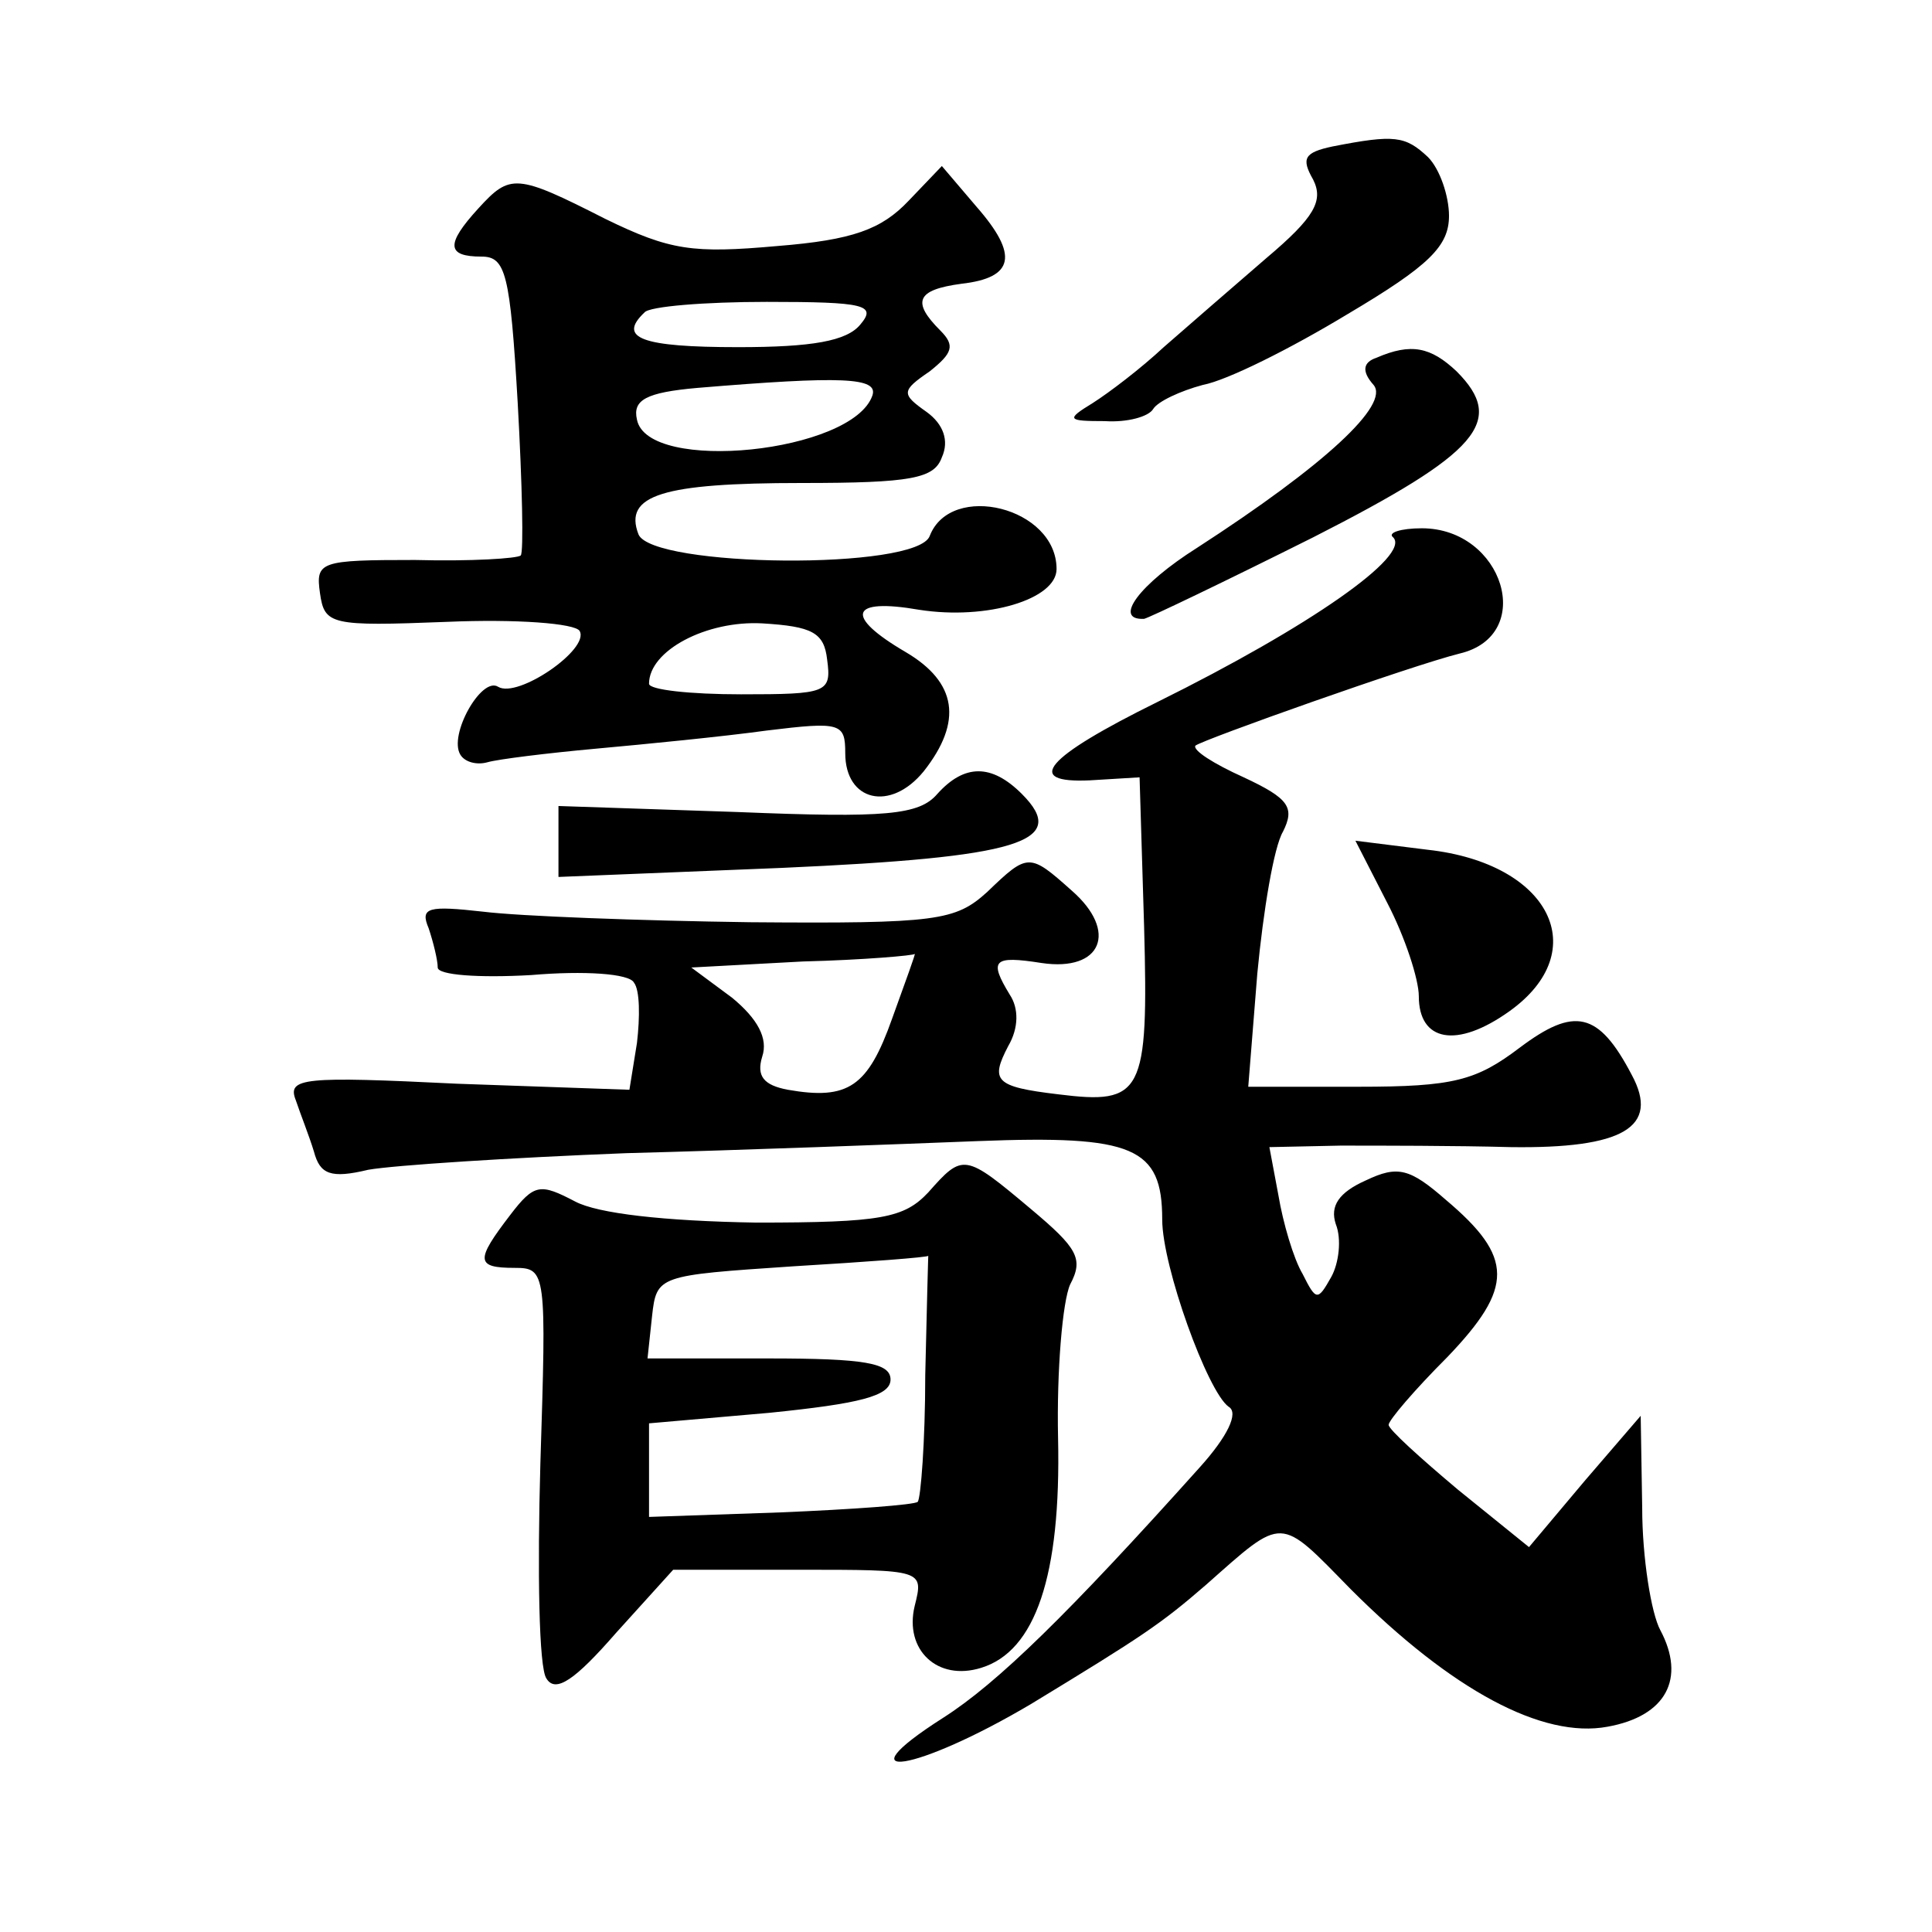<?xml version="1.0" standalone="no"?>
<!DOCTYPE svg PUBLIC "-//W3C//DTD SVG 20010904//EN"
 "http://www.w3.org/TR/2001/REC-SVG-20010904/DTD/svg10.dtd">
<svg version="1.0" xmlns="http://www.w3.org/2000/svg"
 width="128pt" height="128pt" viewBox="0 0 128 128"
 preserveAspectRatio="xMidYMid meet">
<g transform="translate(0,128) scale(0.1,-0.1)"
fill="#0" stroke="none">
<path d="M883 1183 c-19 -4 -21 -8 -13 -22 7 -14 1 -25 -31 -52 -22 -19 -52 -45
-68 -59 -15 -14 -36 -30 -47 -37 -18 -11 -17 -12 8 -12 15 -1 29 3 32 8 3 5 18
12 33 16 16 3 58 24 96 47 54 32 67 45 67 65 0 13 -6 31 -14 39 -15 14 -22 15 -63
7z M602 1147 c-18 -19 -37 -26 -87 -30 -56 -5 -71 -3 -114 18 -59 30 -63 30 -84
7 -22 -24 -21 -32 2 -32 16 0 19 -11 24 -97 3 -54 4 -99 2 -101 -2 -2 -33 -4 -70
-3 -63 0 -66 -1 -63 -22 3 -21 7 -22 84 -19 46 2 85 -1 88 -6 7 -12 -41 -45 -54
-37 -11 7 -33 -32 -25 -45 3 -5 11 -7 18 -5 7 2 39 6 72 9 33 3 84 8 113 12 49
6 52 5 52 -15 0 -32 30 -39 52 -12 26 33 22 59 -12 79 -41 24 -37 36 9 28 45 -7
91 7 91 27 0 41 -70 58 -84 22 -8 -23 -184 -21 -193 1 -10 26 16 34 108 34 73 0
88 3 93 17 5 11 1 22 -10 30 -17 12 -17 14 2 27 15 12 17 17 7 27 -19 19 -16 27
14 31 35 4 38 19 10 51 l-23 27 -22 -23z m-32 -82 c-9 -11 -32 -15 -81 -15 -64
0 -80 6 -62 23 3 4 40 7 81 7 65 0 73 -2 62 -15z m8 -47 c-13 -38 -149 -52 -156
-16 -3 13 6 18 40 21 96 8 120 7 116 -5z m-30 -175 c3 -22 0 -23 -57 -23 -34 0
-61 3 -61 7 0 22 38 42 75 40 33 -2 41 -6 43 -24z M912 1043 c-9 -3 -10 -9 -2 -18
11 -13 -32 -53 -117 -108 -38 -24 -56 -48 -35 -47 4 1 54 25 112 54 110 56 128
77 95 110 -17 16 -30 19 -53 9z M923 924 c12 -12 -55 -59 -156 -109 -75 -37 -89
-54 -45 -52 l33 2 3 -99 c3 -111 -1 -118 -57 -111 -42 5 -45 9 -33 32 7 12 7 25
1 34 -14 23 -11 26 21 21 40 -6 51 21 20 48 -28 25 -29 25 -56 -1 -21 -19 -33 -21
-157 -20 -73 1 -153 4 -177 7 -36 4 -42 3 -36 -11 3 -9 6 -21 6 -26 0 -5 27 -7
62 -5 35 3 65 1 68 -5 4 -5 4 -23 2 -40 l-5 -31 -114 4 c-102 5 -113 4 -107 -11
3 -9 9 -24 12 -34 4 -15 11 -18 36 -12 17 3 94 8 171 11 77 2 182 6 233 8 103 4
122 -4 122 -52 0 -31 30 -114 44 -124 7 -4 -1 -20 -19 -40 -87 -97 -134 -143 -170
-166 -69 -44 -18 -36 58 9 74 45 86 53 116 79 52 46 48 46 96 -3 67 -67 127 -99
170 -91 39 7 52 32 35 64 -6 11 -12 48 -12 81 l-1 61 -37 -43 -37 -44 -47 38 c-25
21 -46 40 -46 43 0 3 17 23 39 45 44 46 44 66 -1 104 -24 21 -32 23 -53 13 -18
-8 -24 -17 -20 -29 4 -10 2 -26 -3 -35 -9 -16 -10 -16 -19 2 -6 10 -13 34 -16 52
l-6 32 47 1 c26 0 77 0 113 -1 74 -1 99 13 80 48 -22 42 -38 45 -74 18 -29 -22
-44 -26 -107 -26 l-73 0 6 75 c4 42 11 84 17 94 8 16 4 22 -26 36 -20 9 -34 18
-32 21 5 4 143 53 175 61 51 12 29 83 -25 83 -14 0 -23 -3 -19 -6z m-332 -319 c-16
-45 -29 -54 -69 -47 -16 3 -21 9 -17 22 4 12 -3 25 -20 39 l-27 20 74 4 c40 1 74
4 74 5 1 1 -6 -18 -15 -43z M621 754 c-12 -14 -34 -16 -132 -12 l-119 4 0 -23 0
-24 148 6 c157 7 191 17 159 49 -20 20 -38 20 -56 0z M919 682 c12 -23 21 -51 21
-62 0 -30 25 -35 60 -10 56 40 27 98 -54 107 l-48 6 21 -41z M615 490 c-16 -17
-31 -20 -114 -20 -61 1 -105 6 -120 14 -23 12 -27 12 -43 -9 -23 -30 -23 -35 3
-35 21 0 21 -3 17 -130 -2 -71 -1 -135 4 -142 6 -10 19 -1 46 30 l38 42 83 0 c83
0 83 0 77 -24 -7 -29 15 -50 44 -41 36 11 53 61 51 152 -1 45 3 91 8 102 9 17 5
24 -26 50 -44 37 -45 37 -68 11z m-2 -121 c0 -44 -3 -82 -5 -84 -2 -2 -43 -5 -91
-7 l-87 -3 0 31 0 31 80 7 c59 6 80 11 80 22 0 11 -17 14 -81 14 l-80 0 3 28 c3
27 4 27 93 33 50 3 90 6 90 7 0 1 -1 -34 -2 -79z"/>
</g>
</svg>
